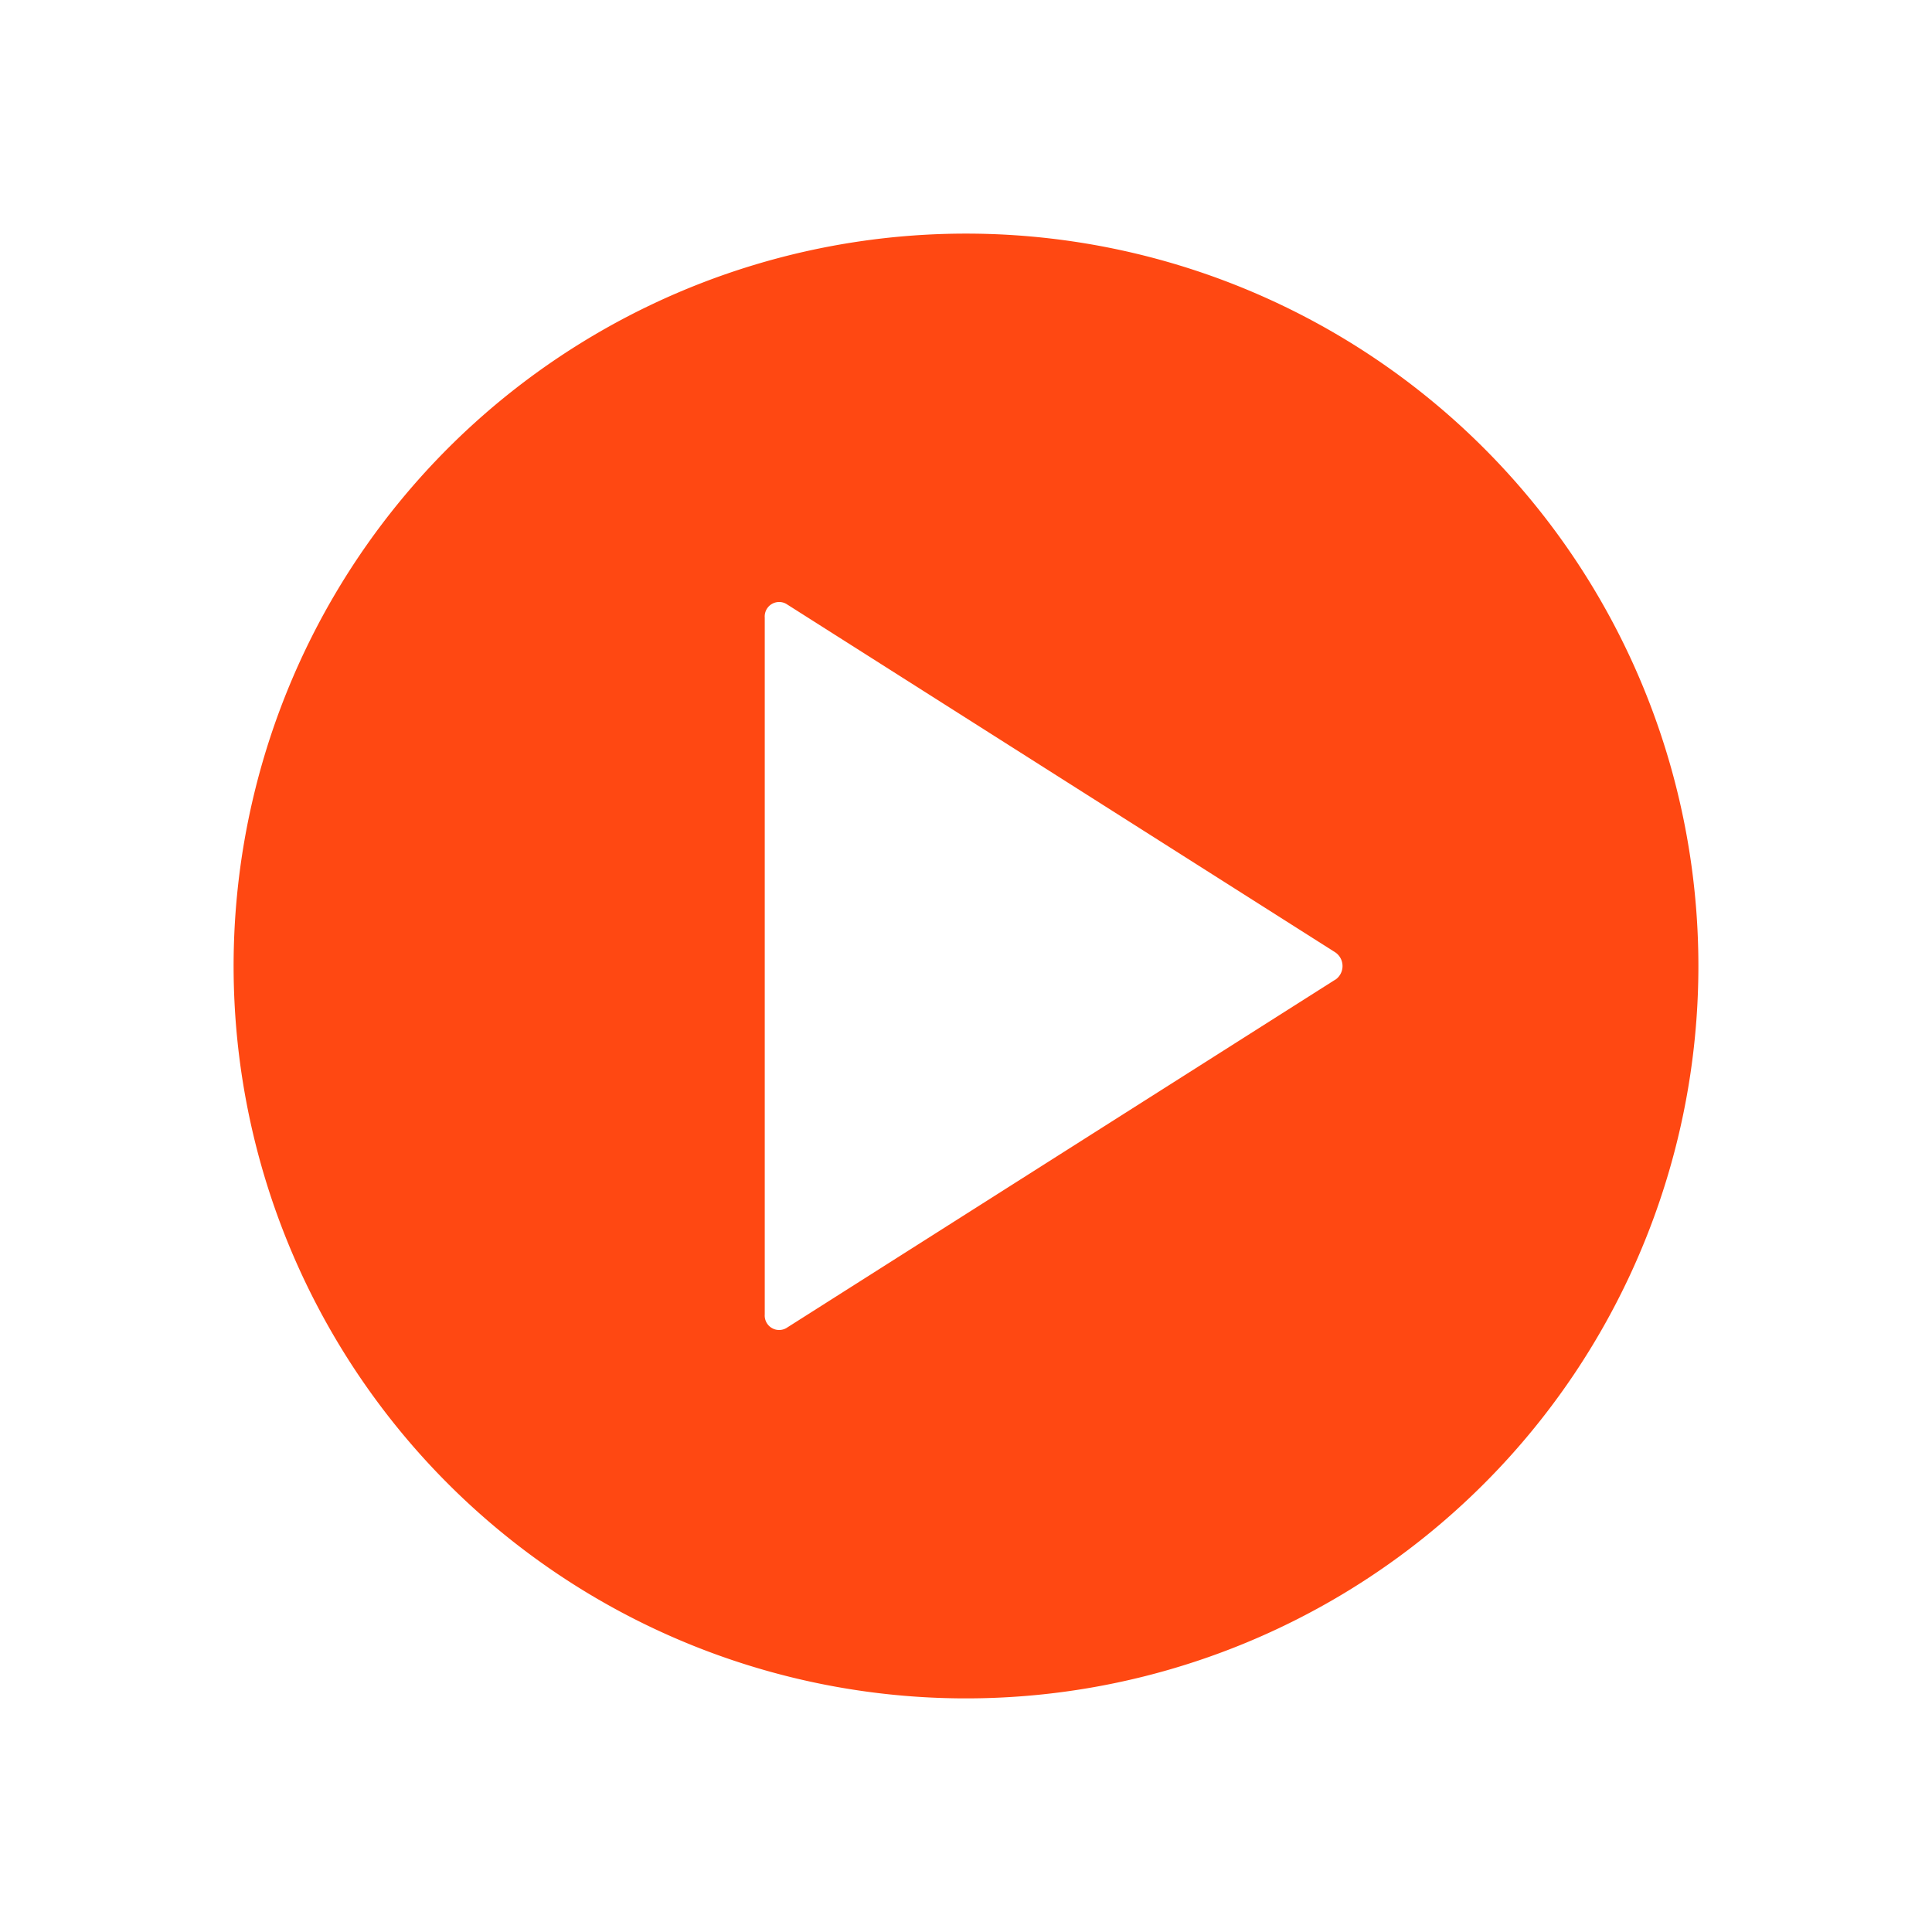 <svg id="Layer_1" data-name="Layer 1" xmlns="http://www.w3.org/2000/svg" viewBox="0 0 360 360"><defs><style>.cls-1{fill:#ff4812;}</style></defs><path class="cls-1" d="M180,43.53A136.47,136.47,0,1,0,316.47,180,136.47,136.47,0,0,0,180,43.53Zm68.83,139L197.67,215,146.5,247.48a2.69,2.69,0,0,1-4-2.55V115.07a2.69,2.69,0,0,1,4-2.55L197.67,145l51.16,32.47A3.09,3.09,0,0,1,248.83,182.55Z"/></svg>